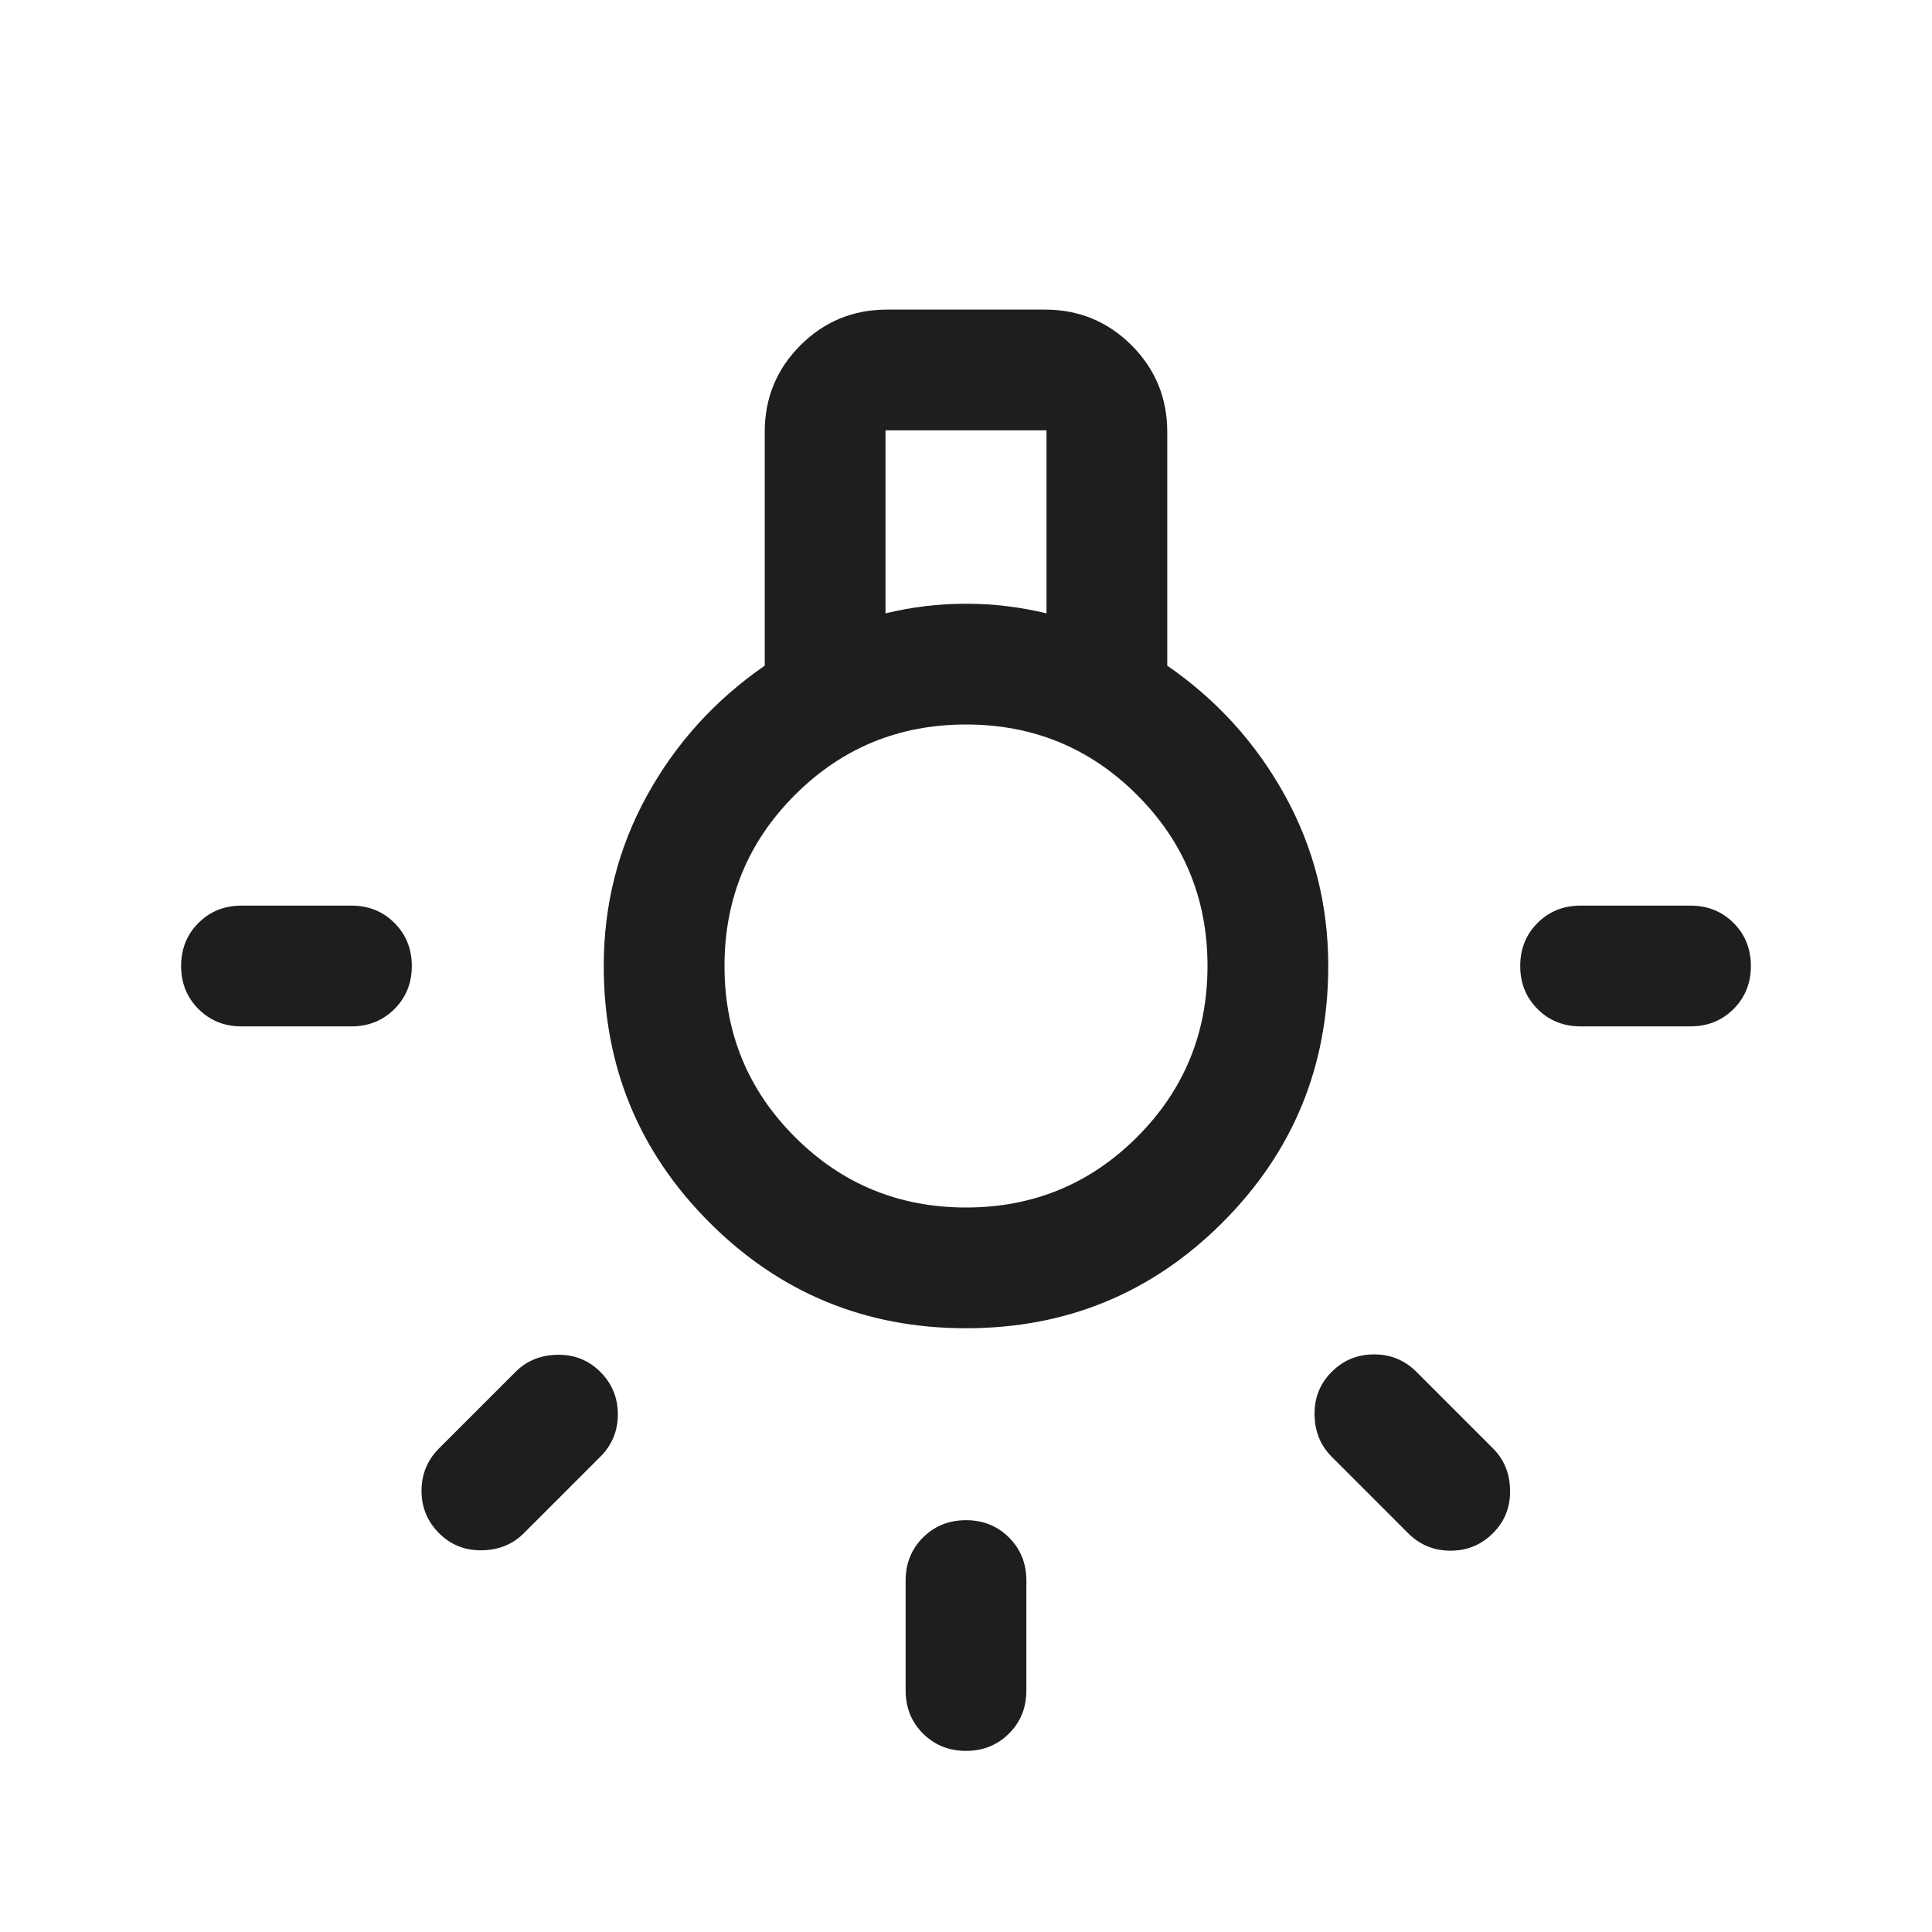 <svg width="60" height="60" viewBox="0 0 60 60" fill="none" xmlns="http://www.w3.org/2000/svg">
<path d="M28.125 52.5V49.086C28.125 48.554 28.305 48.109 28.663 47.75C29.023 47.391 29.468 47.211 30 47.211C30.532 47.211 30.977 47.391 31.337 47.75C31.695 48.109 31.875 48.554 31.875 49.086V52.5C31.875 53.032 31.695 53.477 31.337 53.836C30.977 54.195 30.532 54.375 30 54.375C29.468 54.375 29.023 54.195 28.663 53.836C28.305 53.477 28.125 53.032 28.125 52.5ZM7.5 28.125H10.914C11.445 28.125 11.891 28.304 12.25 28.663C12.609 29.022 12.789 29.468 12.789 30C12.789 30.532 12.609 30.977 12.25 31.336C11.891 31.695 11.445 31.875 10.914 31.875H7.5C6.968 31.875 6.522 31.695 6.163 31.336C5.805 30.977 5.625 30.532 5.625 30C5.625 29.468 5.804 29.022 6.163 28.663C6.522 28.304 6.968 28.125 7.5 28.125ZM49.087 28.125H52.5C53.032 28.125 53.477 28.304 53.837 28.663C54.196 29.022 54.375 29.468 54.375 30C54.375 30.532 54.196 30.977 53.837 31.336C53.477 31.695 53.032 31.875 52.5 31.875H49.087C48.554 31.875 48.109 31.695 47.75 31.336C47.391 30.977 47.212 30.532 47.212 30C47.212 29.468 47.391 29.022 47.75 28.663C48.109 28.304 48.554 28.125 49.087 28.125ZM43.731 47.615L41.356 45.24C41.01 44.894 40.833 44.459 40.825 43.935C40.816 43.411 40.994 42.968 41.356 42.605C41.718 42.243 42.157 42.062 42.673 42.062C43.189 42.062 43.628 42.243 43.99 42.605L46.365 44.98C46.712 45.327 46.889 45.762 46.897 46.286C46.905 46.81 46.727 47.253 46.365 47.615C46.003 47.977 45.564 48.158 45.048 48.158C44.532 48.158 44.093 47.977 43.731 47.615ZM13.635 44.98L16.01 42.605C16.356 42.259 16.791 42.082 17.315 42.074C17.839 42.066 18.282 42.243 18.644 42.605C19.006 42.968 19.188 43.407 19.188 43.923C19.188 44.439 19.006 44.878 18.644 45.24L16.269 47.615C15.923 47.961 15.488 48.138 14.964 48.146C14.44 48.154 13.997 47.977 13.635 47.615C13.273 47.253 13.091 46.814 13.091 46.298C13.091 45.782 13.273 45.343 13.635 44.98ZM30 41.25C26.878 41.25 24.223 40.155 22.034 37.966C19.845 35.777 18.75 33.121 18.75 30C18.75 28.096 19.198 26.331 20.094 24.706C20.99 23.081 22.208 21.737 23.75 20.673V13.413C23.75 12.359 24.119 11.462 24.858 10.723C25.597 9.985 26.494 9.615 27.548 9.615H32.452C33.506 9.615 34.403 9.985 35.142 10.723C35.88 11.462 36.25 12.359 36.25 13.413V20.673C37.792 21.737 39.01 23.081 39.906 24.706C40.802 26.331 41.25 28.096 41.25 30C41.25 33.121 40.155 35.777 37.966 37.966C35.777 40.155 33.122 41.25 30 41.25ZM27.5 19.048C27.917 18.948 28.329 18.874 28.738 18.824C29.147 18.775 29.567 18.75 30 18.75C30.433 18.75 30.853 18.775 31.262 18.824C31.671 18.874 32.083 18.948 32.5 19.048V13.365H27.5V19.048ZM30 37.5C32.083 37.5 33.854 36.77 35.312 35.312C36.771 33.854 37.5 32.083 37.5 30C37.5 27.916 36.771 26.145 35.312 24.687C33.854 23.229 32.083 22.5 30 22.5C27.917 22.5 26.146 23.229 24.688 24.687C23.229 26.145 22.5 27.916 22.5 30C22.5 32.083 23.229 33.854 24.688 35.312C26.146 36.77 27.917 37.5 30 37.5Z" fill="#1E1E1E"/>
</svg>
